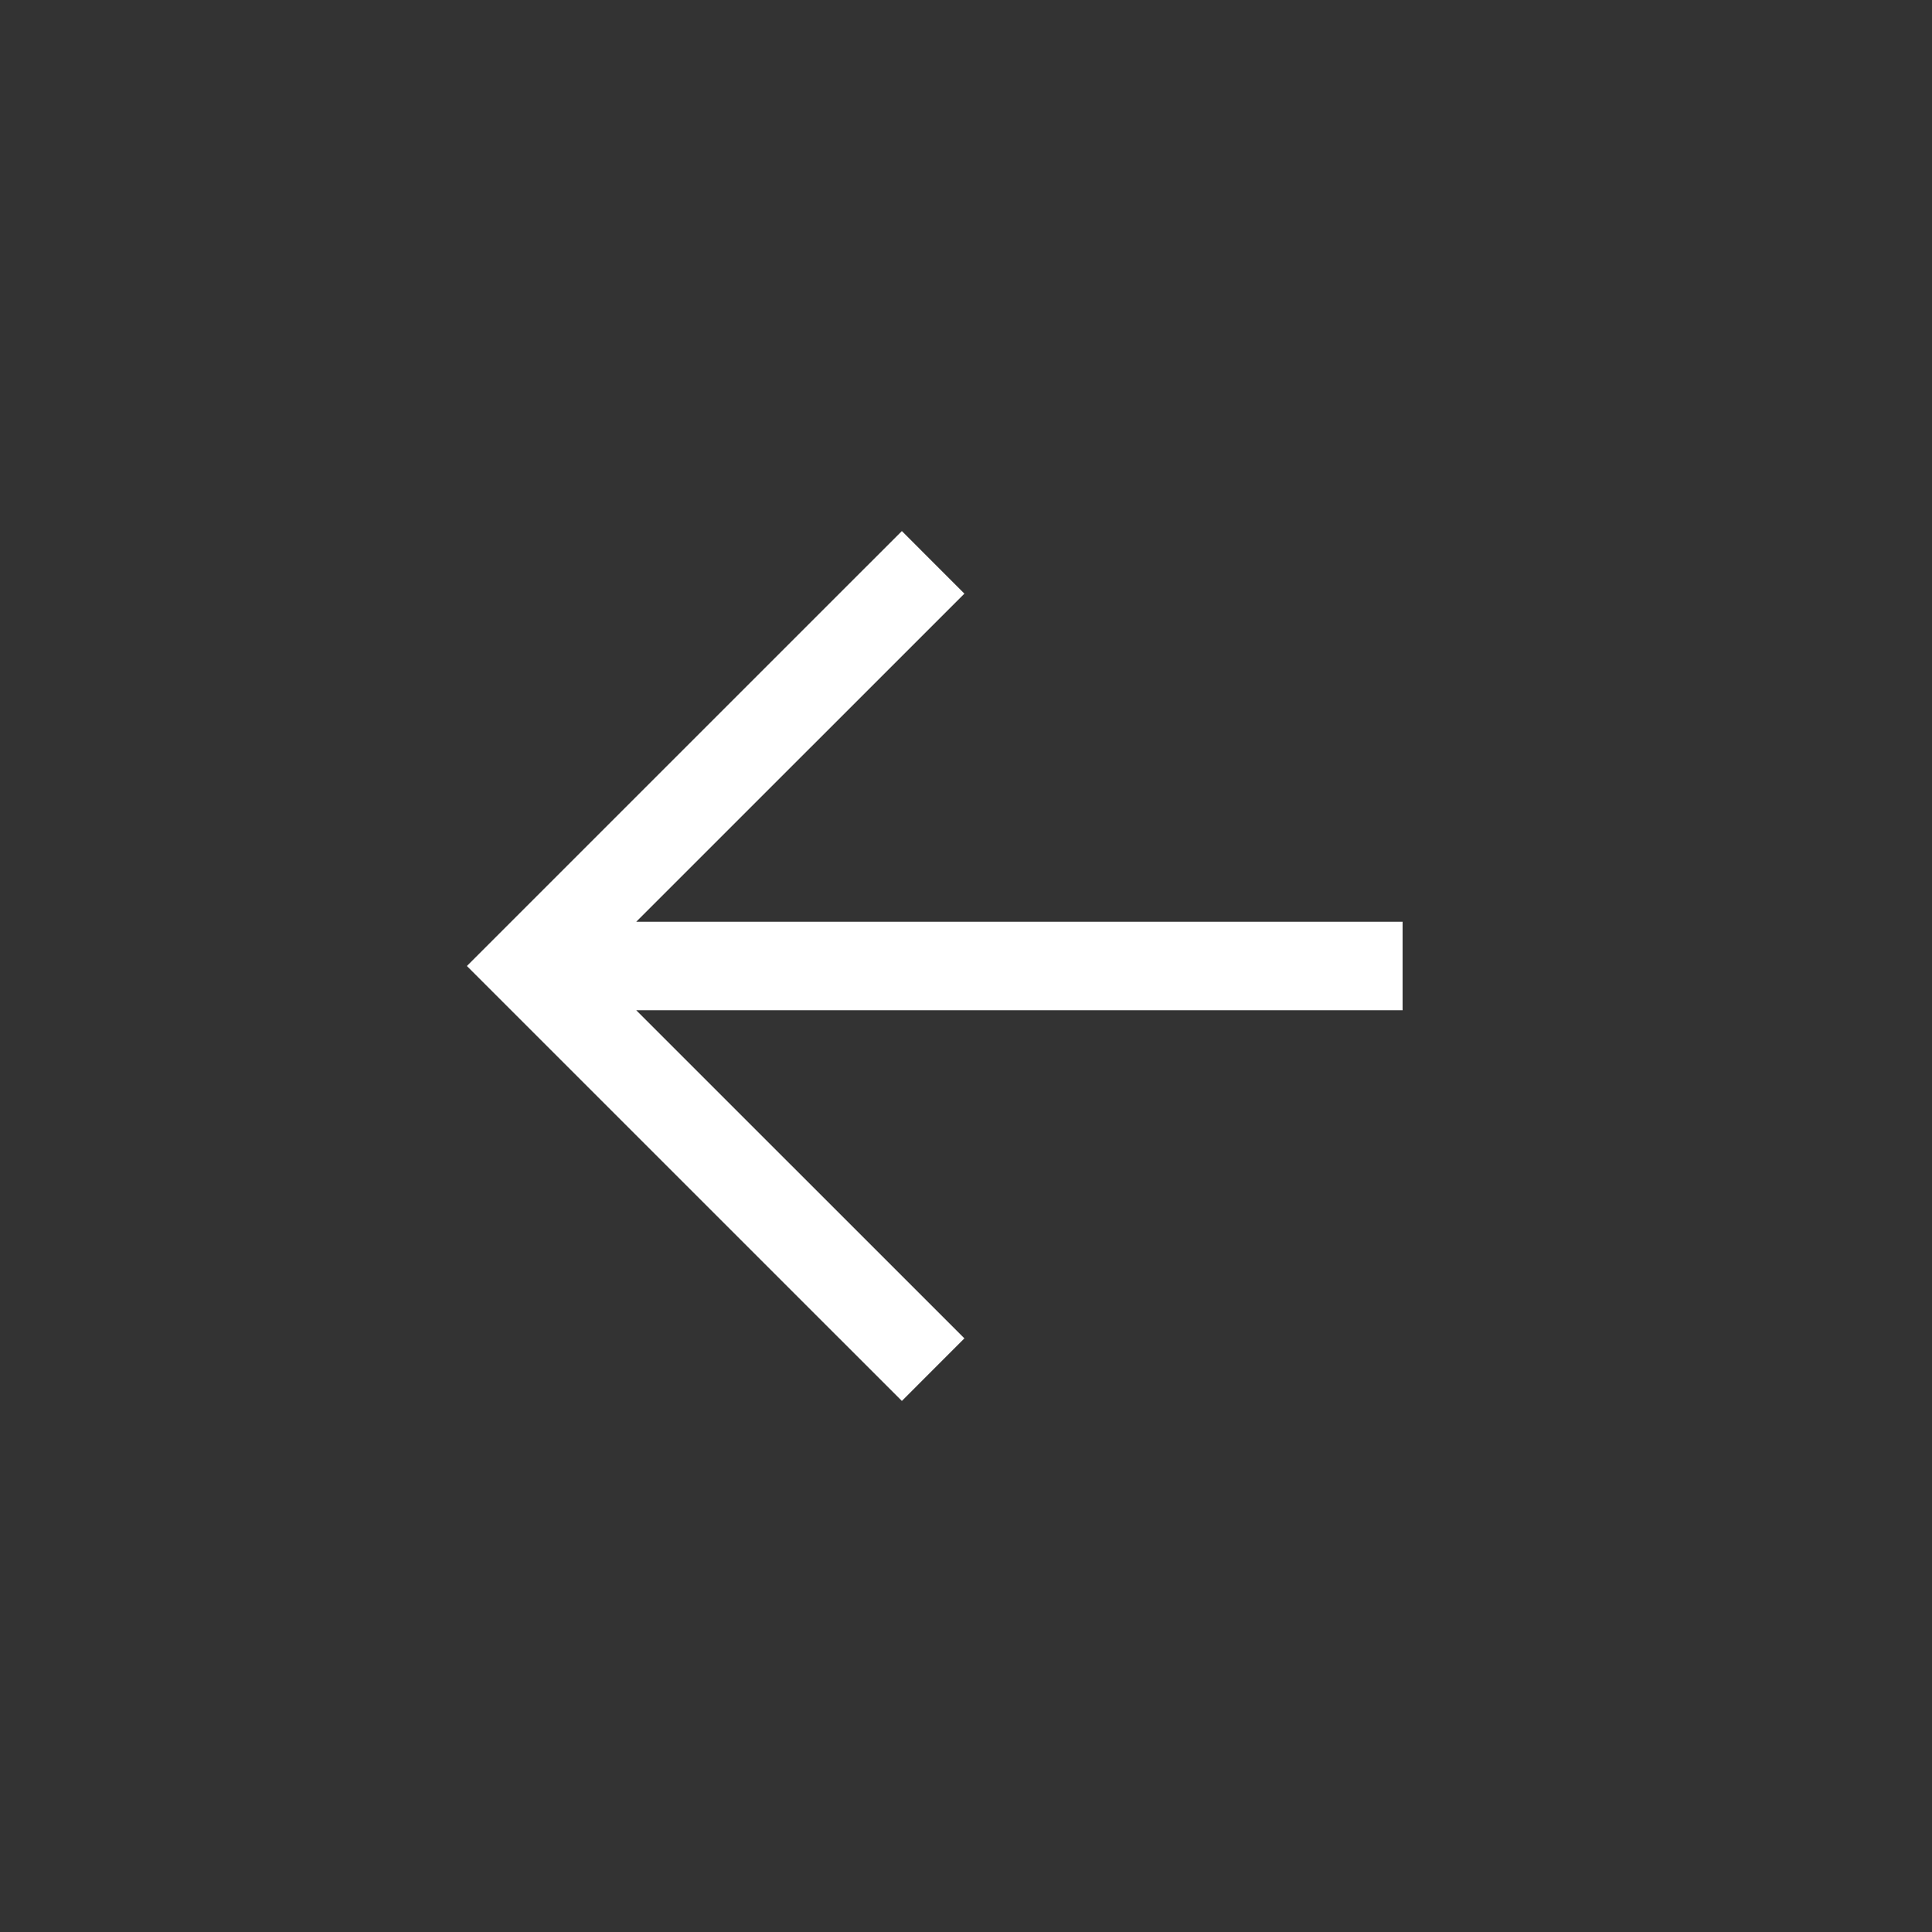 <?xml version="1.0" encoding="UTF-8"?> <svg xmlns="http://www.w3.org/2000/svg" width="41" height="41" viewBox="0 0 41 41" fill="none"><rect x="0" y="0" width="41" height="41" fill="#333333" stroke="none"/><path d="M9.908 20.5L19.139 29.73L20.466 28.402L13.502 21.439H29.765V19.561H13.502L20.466 12.598L19.139 11.27L9.908 20.5Z" fill="white"></path></svg> 
